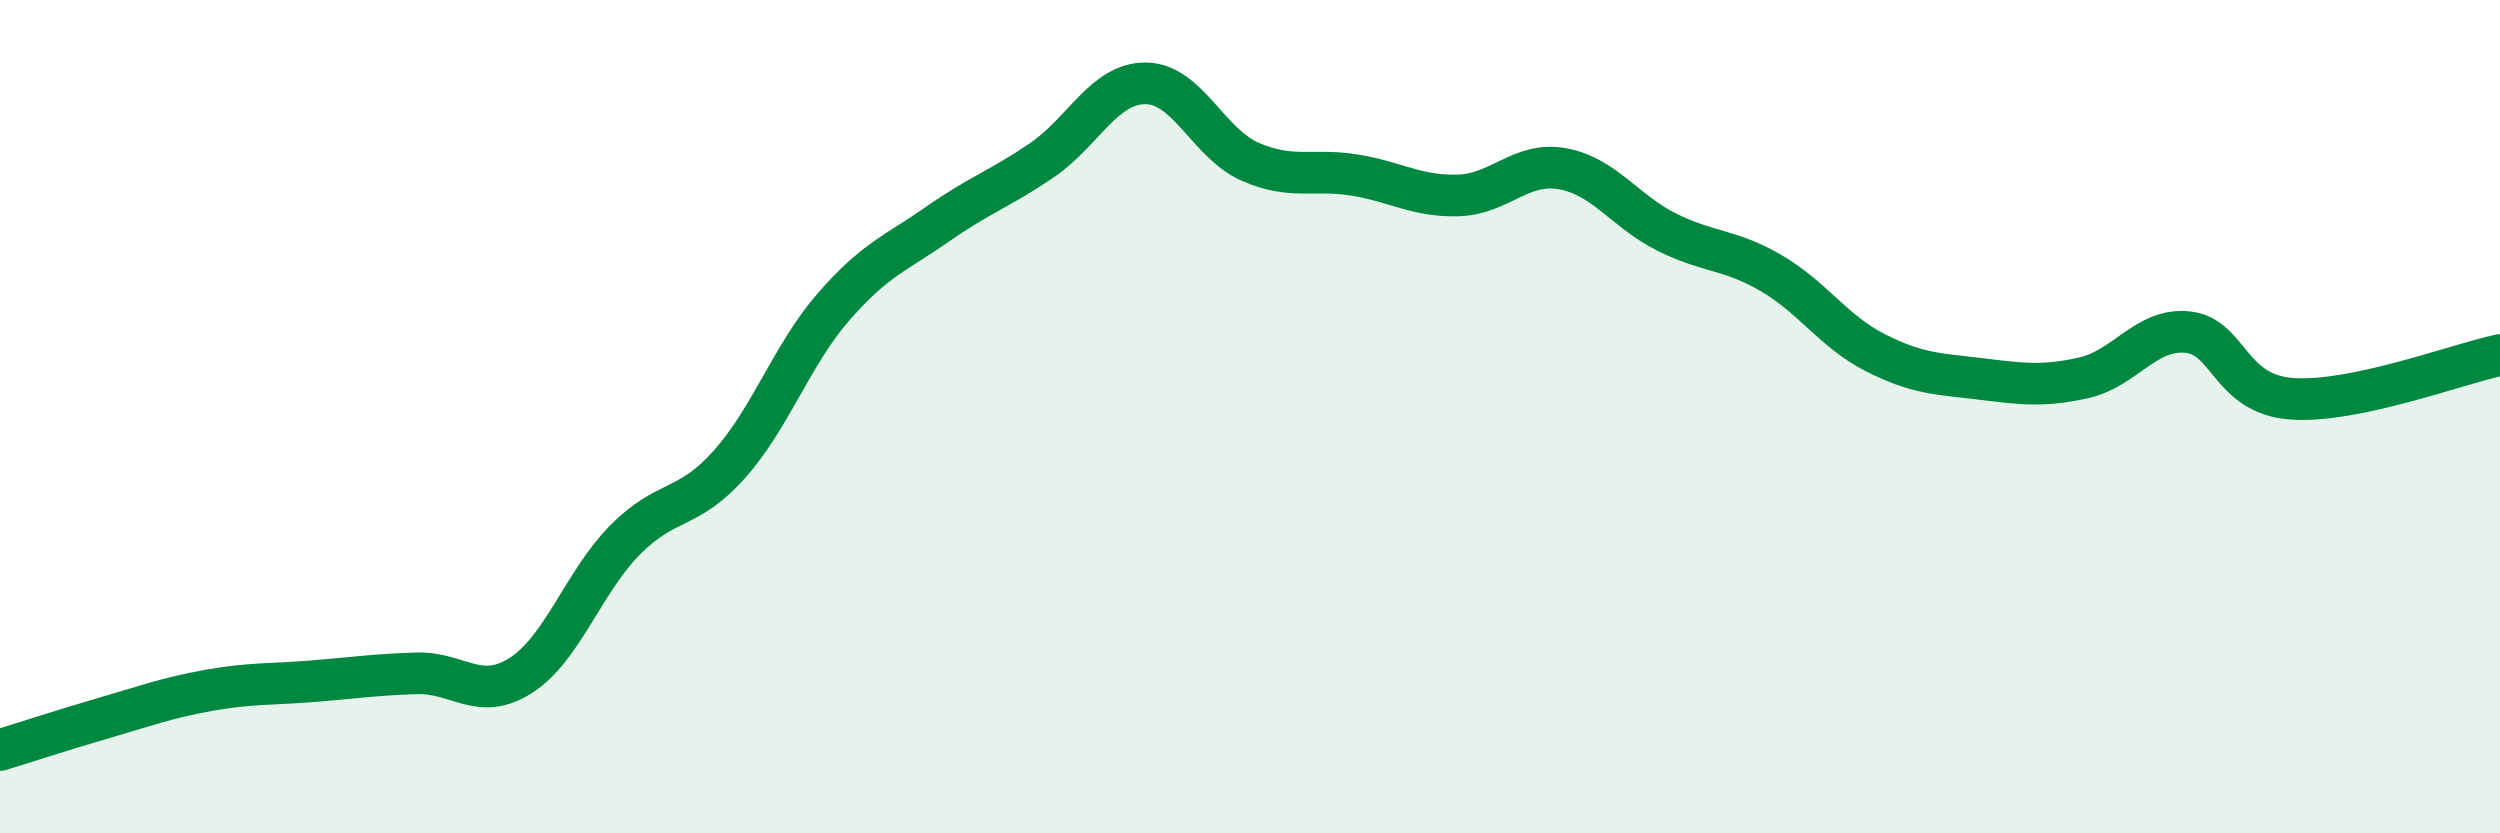 
    <svg width="60" height="20" viewBox="0 0 60 20" xmlns="http://www.w3.org/2000/svg">
      <path
        d="M 0,18 C 0.5,17.85 1.5,17.52 2.5,17.23 C 3.5,16.94 4,16.75 5,16.57 C 6,16.39 6.5,16.43 7.5,16.35 C 8.5,16.27 9,16.19 10,16.16 C 11,16.13 11.5,16.85 12.5,16.21 C 13.5,15.57 14,13.97 15,12.96 C 16,11.95 16.5,12.27 17.5,11.15 C 18.5,10.03 19,8.52 20,7.37 C 21,6.22 21.5,6.08 22.5,5.38 C 23.5,4.68 24,4.53 25,3.85 C 26,3.17 26.5,1.99 27.5,2 C 28.5,2.01 29,3.44 30,3.88 C 31,4.32 31.5,4.04 32.5,4.2 C 33.5,4.36 34,4.72 35,4.69 C 36,4.66 36.5,3.87 37.5,4.05 C 38.5,4.23 39,5.07 40,5.57 C 41,6.07 41.5,5.97 42.5,6.55 C 43.5,7.13 44,7.95 45,8.46 C 46,8.97 46.5,8.97 47.5,9.09 C 48.5,9.21 49,9.29 50,9.07 C 51,8.85 51.5,7.87 52.5,7.97 C 53.5,8.07 53.5,9.46 55,9.57 C 56.5,9.68 59,8.73 60,8.52L60 20L0 20Z"
        fill="#008740"
        opacity="0.1"
        stroke-linecap="round"
        stroke-linejoin="round"
      />
      <path
        d="M 0,18 C 0.5,17.85 1.5,17.52 2.5,17.23 C 3.5,16.94 4,16.75 5,16.57 C 6,16.39 6.5,16.43 7.5,16.35 C 8.5,16.27 9,16.19 10,16.16 C 11,16.13 11.5,16.85 12.5,16.21 C 13.5,15.57 14,13.97 15,12.96 C 16,11.95 16.5,12.27 17.5,11.15 C 18.5,10.03 19,8.52 20,7.37 C 21,6.22 21.5,6.08 22.5,5.38 C 23.5,4.68 24,4.53 25,3.85 C 26,3.17 26.5,1.99 27.5,2 C 28.5,2.01 29,3.44 30,3.88 C 31,4.32 31.5,4.04 32.5,4.2 C 33.5,4.36 34,4.72 35,4.69 C 36,4.66 36.5,3.87 37.5,4.05 C 38.5,4.23 39,5.07 40,5.57 C 41,6.07 41.5,5.97 42.5,6.55 C 43.5,7.13 44,7.95 45,8.46 C 46,8.97 46.5,8.97 47.5,9.09 C 48.5,9.21 49,9.29 50,9.07 C 51,8.85 51.5,7.87 52.5,7.97 C 53.5,8.07 53.5,9.46 55,9.57 C 56.5,9.68 59,8.73 60,8.52"
        stroke="#008740"
        stroke-width="1"
        fill="none"
        stroke-linecap="round"
        stroke-linejoin="round"
      />
    </svg>
  